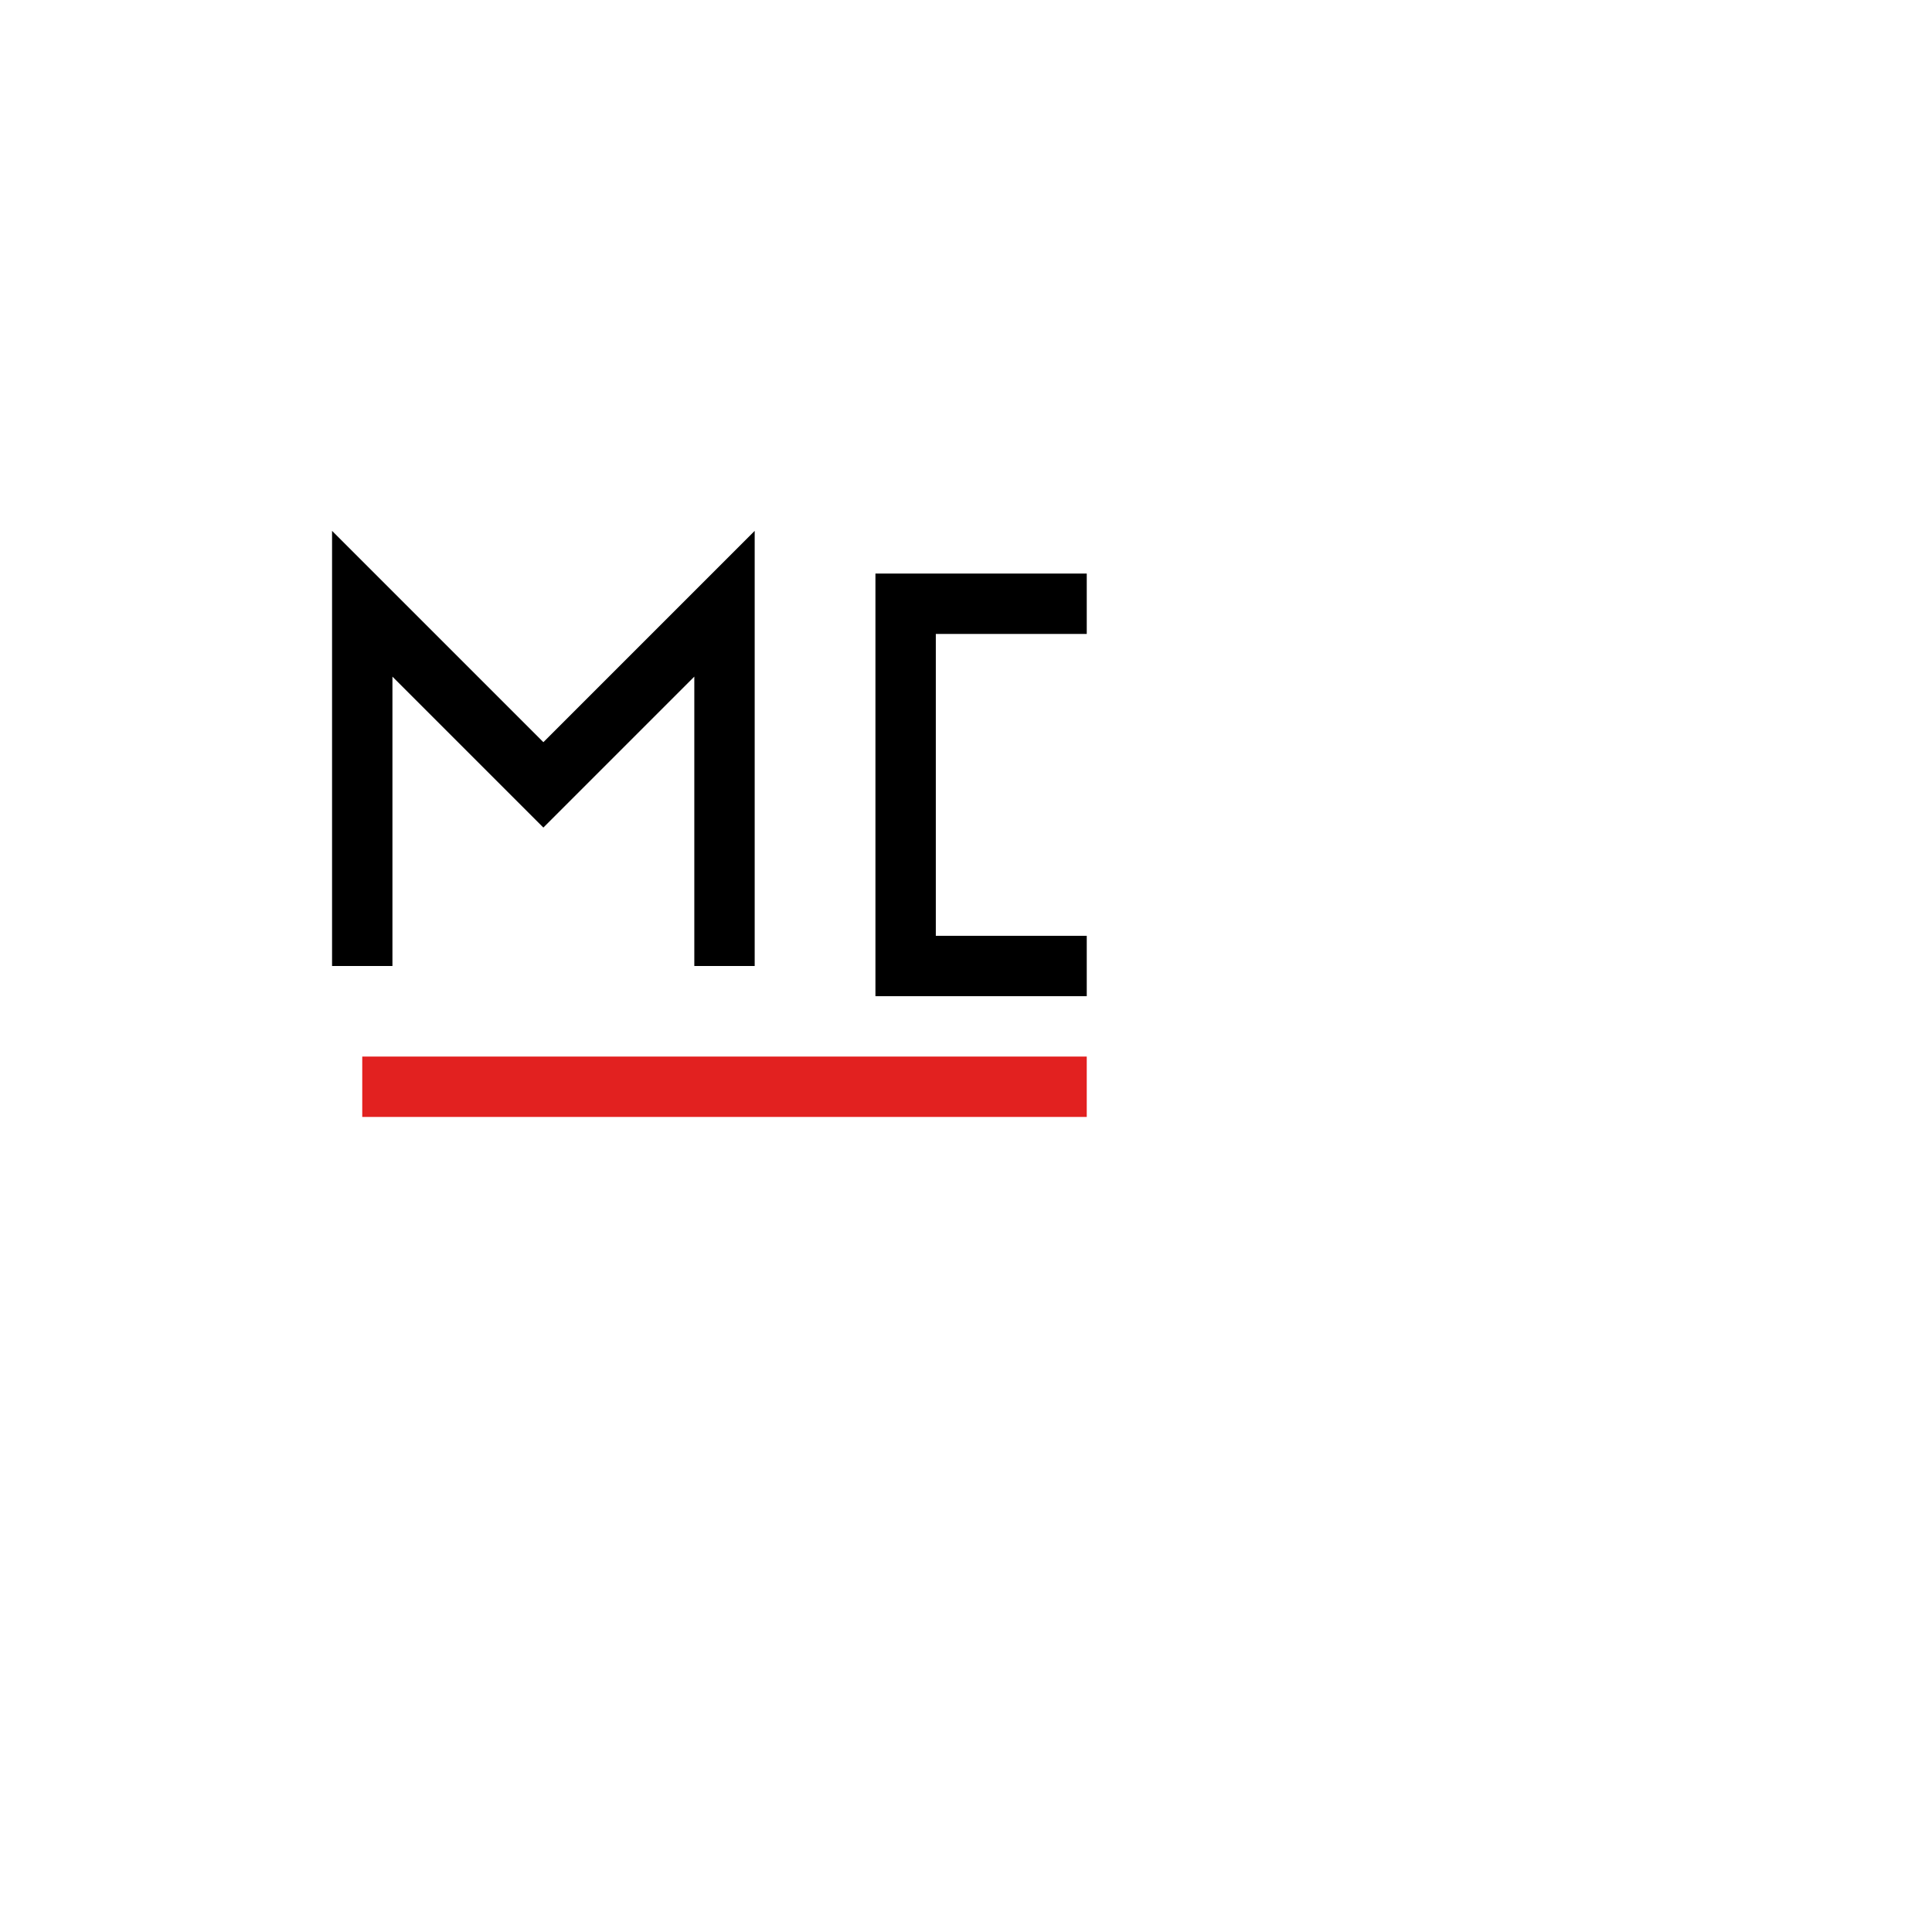<svg width="32" height="32" viewBox="0 0 32 32" fill="none" xmlns="http://www.w3.org/2000/svg">
  <rect width="32" height="32" fill="white"/>
  <path d="M 6 16 L 6 10 L 9 13 L 12 10 L 12 16" stroke="black" strokeWidth="1.2" strokeLinecap="square" fill="none"/>
  <path d="M 18 10 L 15 10 L 15 16 L 18 16" stroke="black" strokeWidth="1.2" strokeLinecap="square" fill="none"/>
  <line x1="6" y1="18" x2="18" y2="18" stroke="#E22120" strokeWidth="0.8"/>
</svg>
